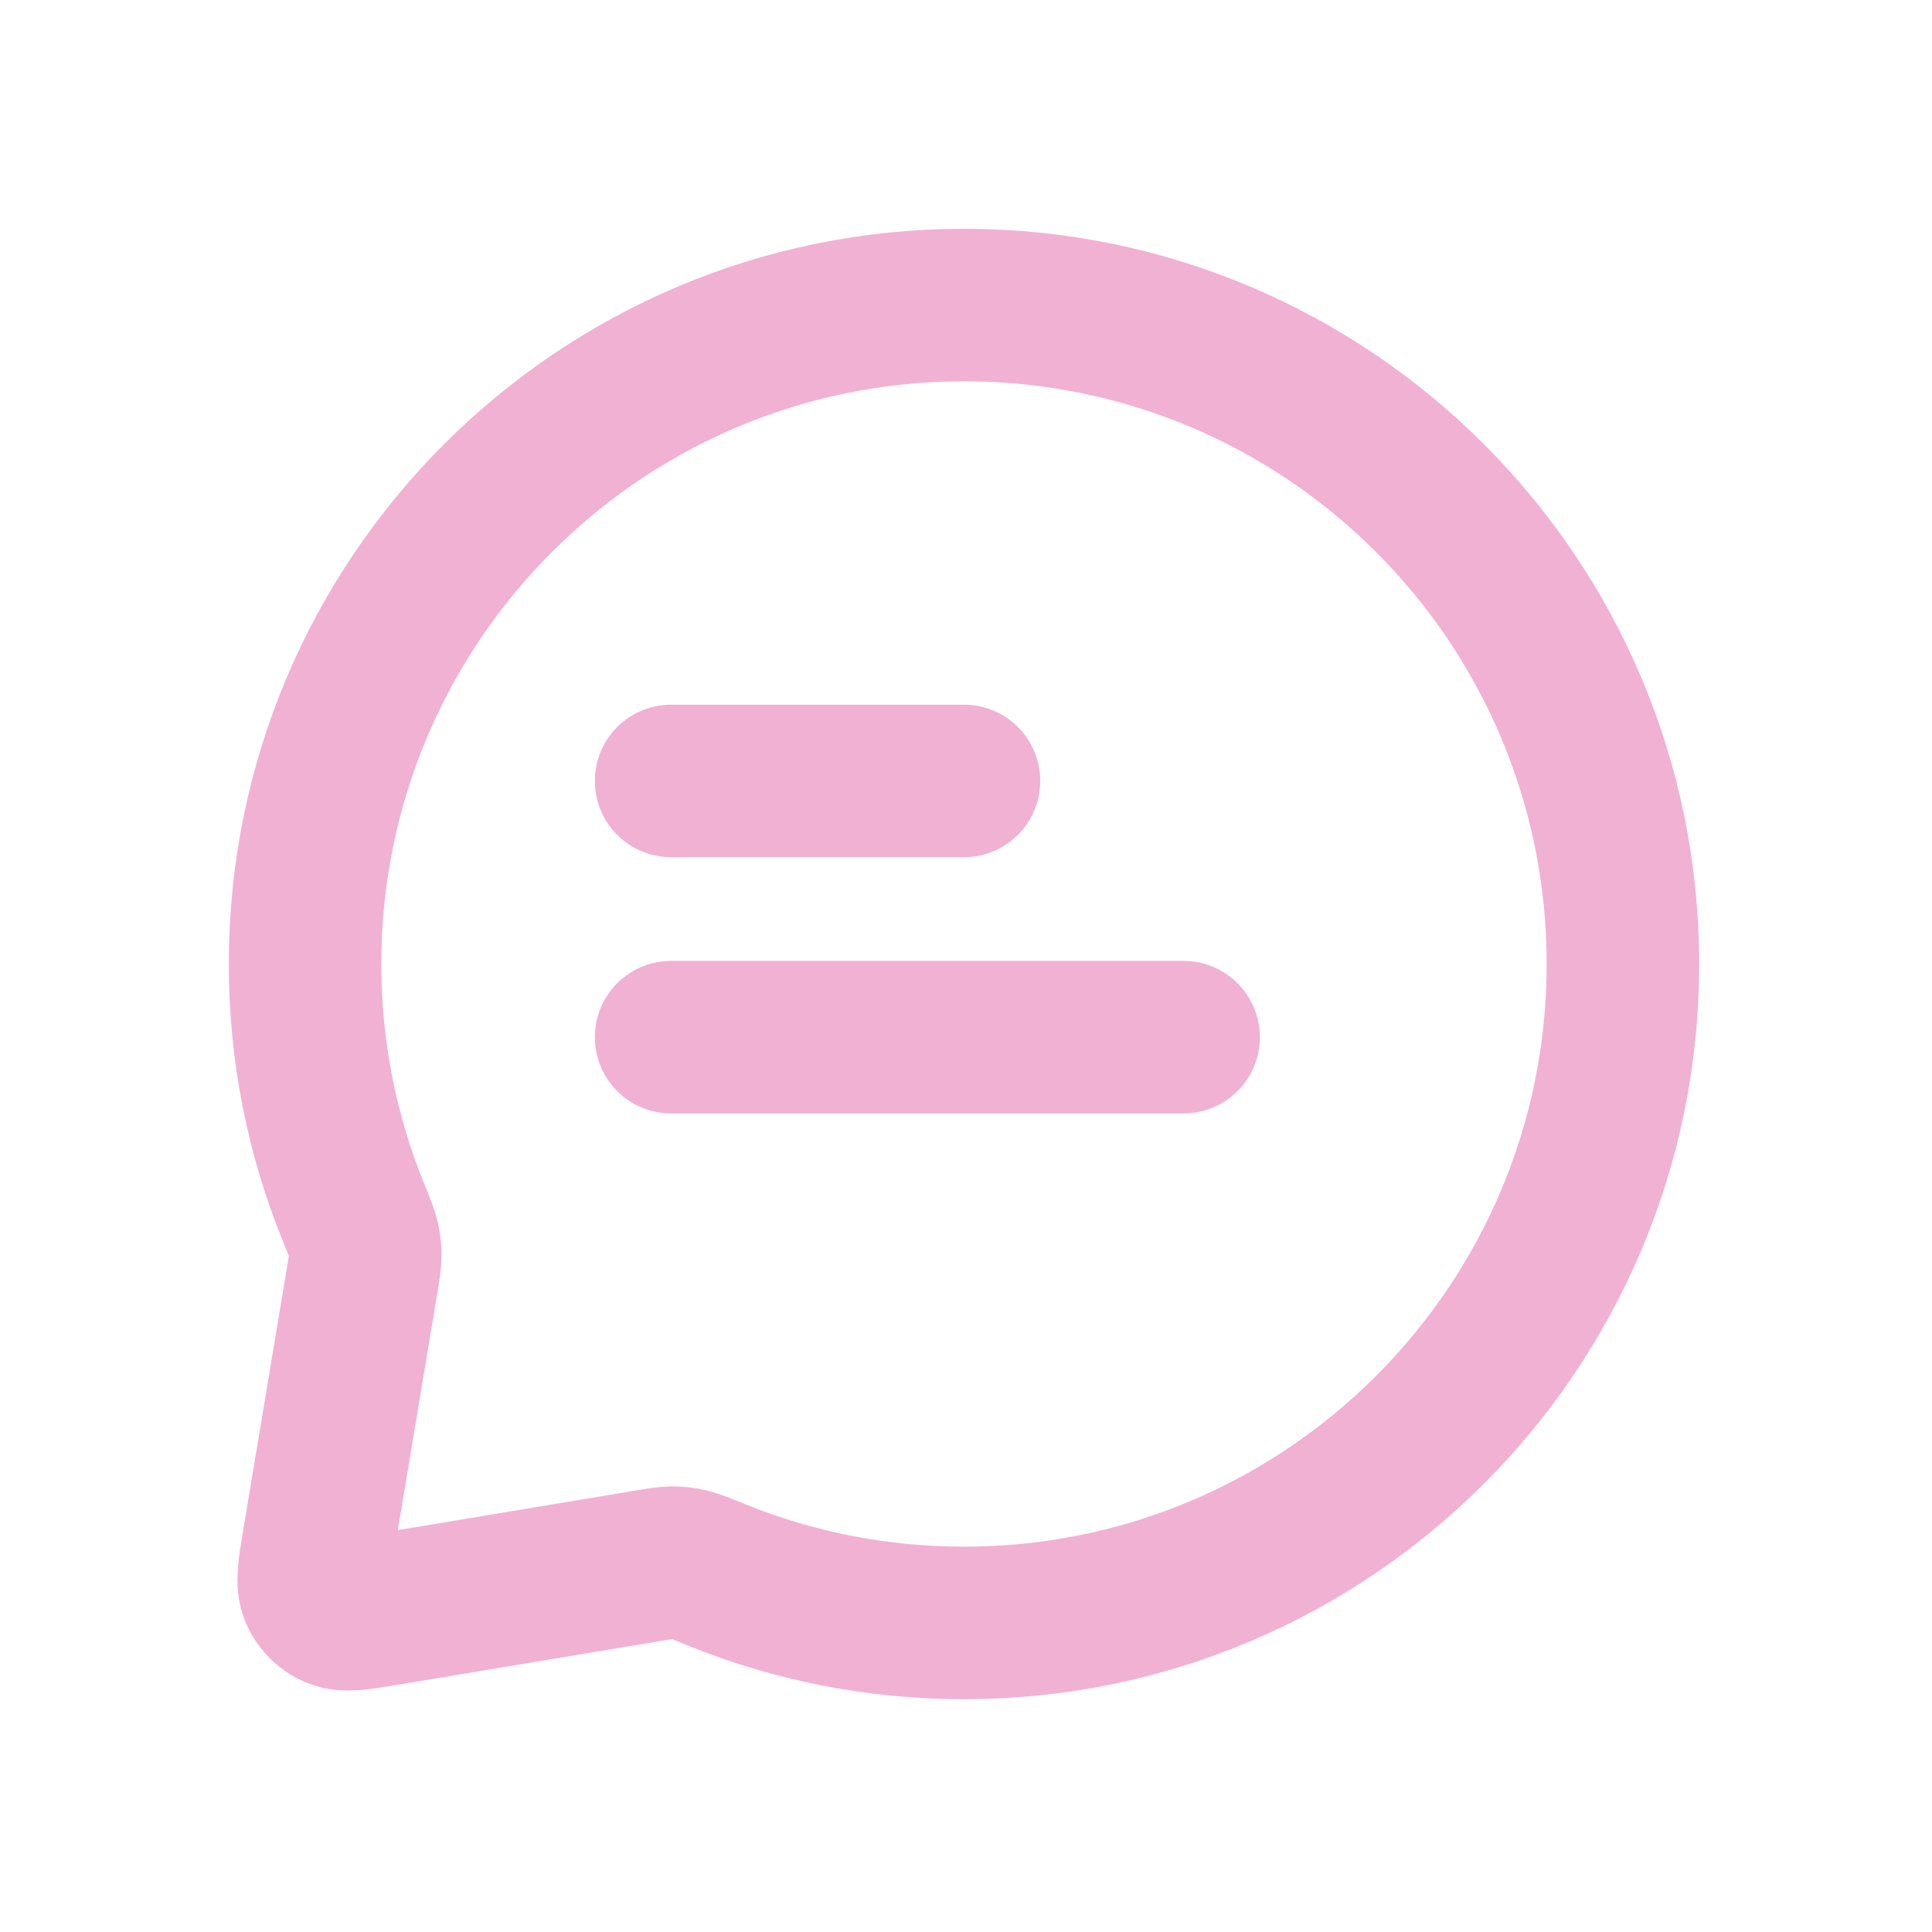 <svg width="38" height="38" viewBox="0 0 38 38" fill="none" xmlns="http://www.w3.org/2000/svg">
<path d="M13.2 15.36H18.96M13.2 20.4H23.28M18.96 31.921C26.118 31.921 31.921 26.118 31.921 18.96C31.921 11.803 26.118 6 18.96 6C11.803 6 6 11.803 6 18.96C6 20.684 6.337 22.329 6.948 23.834C7.065 24.122 7.123 24.266 7.149 24.382C7.175 24.496 7.184 24.581 7.184 24.697C7.184 24.816 7.162 24.946 7.119 25.206L6.265 30.33C6.176 30.866 6.131 31.134 6.214 31.328C6.287 31.498 6.422 31.634 6.592 31.706C6.786 31.79 7.054 31.745 7.591 31.655L12.714 30.802C12.974 30.758 13.104 30.736 13.223 30.736C13.34 30.736 13.424 30.746 13.538 30.771C13.655 30.797 13.799 30.856 14.086 30.973C15.591 31.584 17.236 31.921 18.96 31.921Z" stroke="#F1B1D3" stroke-width="3" stroke-linecap="round" stroke-linejoin="round"/>
</svg>
